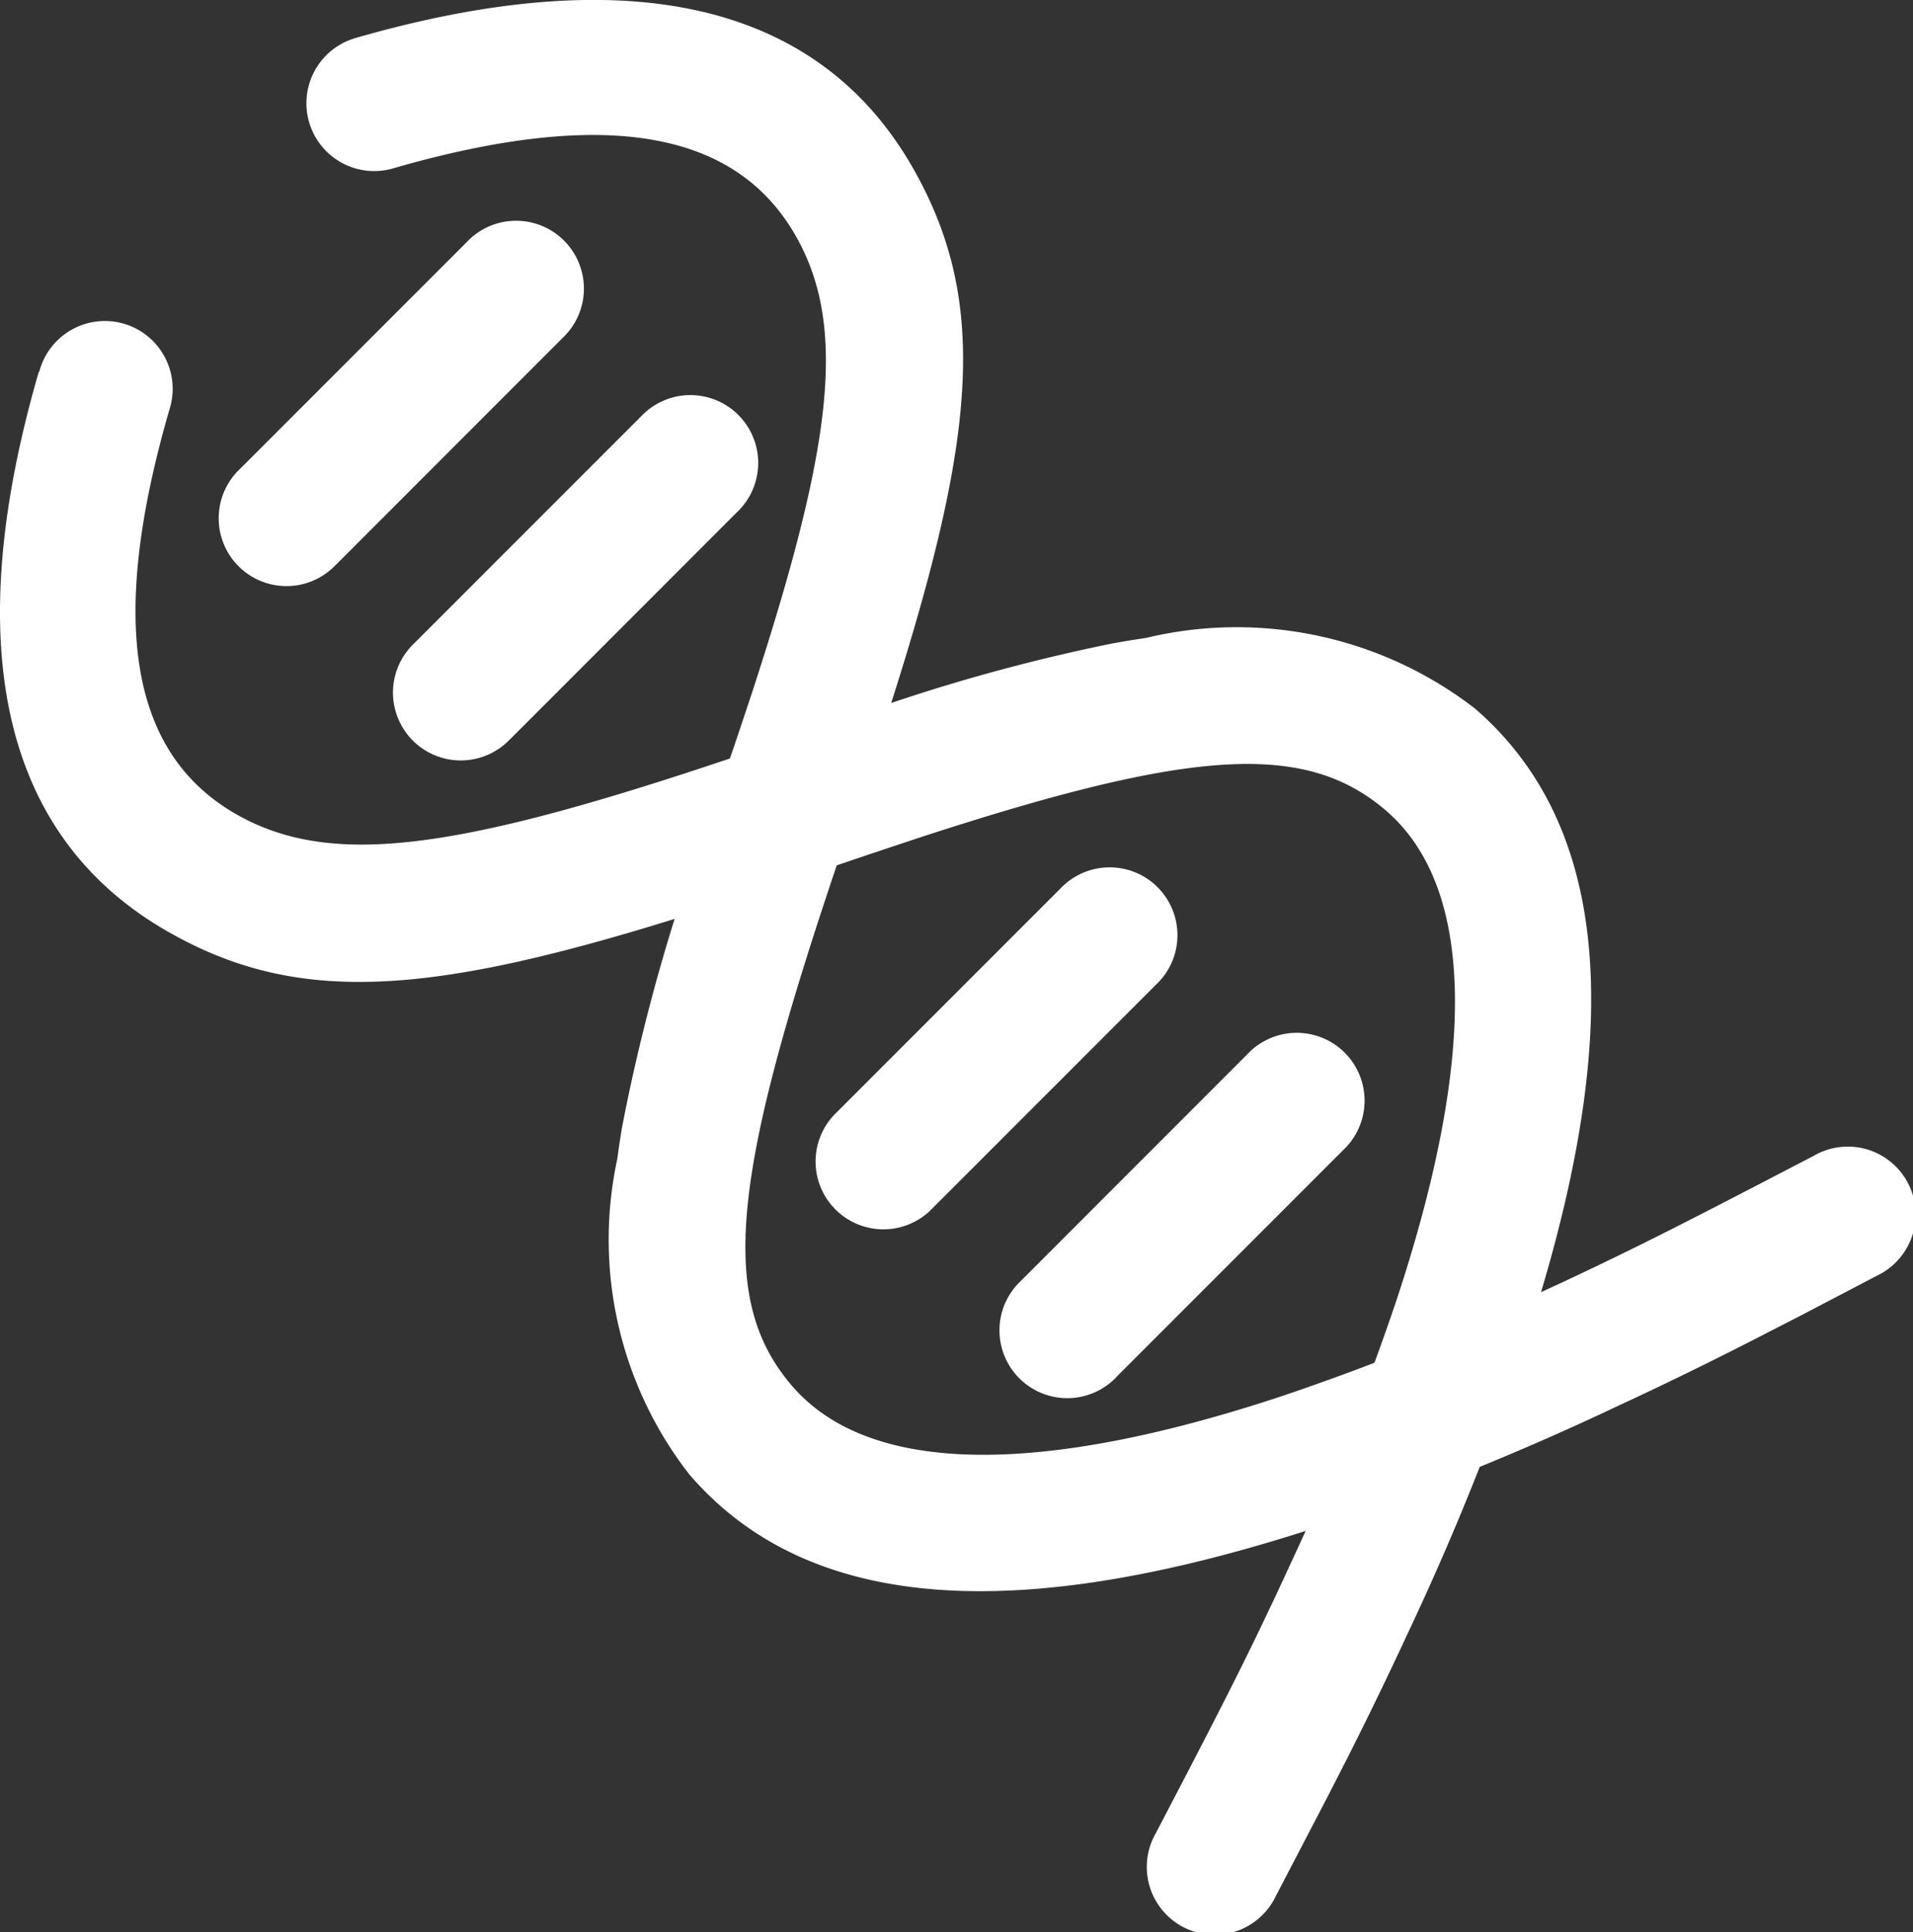 <svg xmlns="http://www.w3.org/2000/svg" width="17.266" height="17.434" viewBox="0 0 17.266 17.434">
  <rect x="0" y="0" width="17.266" height="17.434" fill="#333333" stroke="none"/>
  <g id="组_26754" data-name="组 26754" transform="translate(-44.587 -48.225)">
    <path id="路径_22119" data-name="路径 22119" d="M44.937,208.648c-.711,2.449-.35,4.2,1.187,5.063,1.316.742,2.671.528,5.645-.485l.7-.237.406-.135c2.449-.8,3.487-.881,4.224-.245.809.7.814,2.241.087,4.431a22.509,22.509,0,0,1-.893,2.237l-.191.412-.15.315c-.248.514-.5,1-.932,1.827a.612.612,0,1,0,1.083.568l.469-.9.177-.346c.194-.385.355-.716.543-1.121a24.543,24.543,0,0,0,1.054-2.606c.869-2.621.863-4.61-.449-5.742a3.518,3.518,0,0,0-2.968-.635l-.143.022-.151.026a16.656,16.656,0,0,0-2.434.69l-.952.325-.273.091c-2.32.768-3.416.91-4.247.442-.944-.532-1.183-1.691-.613-3.656a.612.612,0,1,0-1.175-.341Z" transform="translate(0 -157.068)" fill="#fff"/>
    <path id="路径_22120" data-name="路径 22120" d="M195.786,48.574c2.449-.71,4.2-.35,5.063,1.187.729,1.294.535,2.625-.434,5.495l-.242.709c-.963,2.843-1.106,3.977-.425,4.766.7.809,2.241.814,4.431.087a22.584,22.584,0,0,0,2.237-.893l.238-.109c.742-.346,1.233-.6,2.315-1.163a.612.612,0,1,1,.568,1.083l-.7.366-.423.217q-.616.315-1.245.606a24.44,24.44,0,0,1-2.606,1.054c-2.621.87-4.61.863-5.742-.449a3.447,3.447,0,0,1-.652-2.846l.017-.123.024-.152a17.144,17.144,0,0,1,.808-2.849l.232-.679.135-.405c.729-2.23.858-3.3.4-4.114-.532-.944-1.691-1.183-3.656-.613a.612.612,0,0,1-.341-1.175Z" transform="translate(-148.011 0)" fill="#fff"/>
    <path id="路径_22121" data-name="路径 22121" d="M154.887,161.538l2.042-2.043a.612.612,0,1,0-.865-.865l-2.043,2.043a.612.612,0,1,0,.865.865Zm5.357,5.833,2.042-2.042a.612.612,0,1,0-.865-.865l-2.042,2.042a.612.612,0,0,0,.865.865Zm-3.784-4.26,2.042-2.043a.612.612,0,1,0-.865-.865l-2.043,2.043a.612.612,0,1,0,.865.865Zm5.473,5.753,2.042-2.042a.612.612,0,1,0-.865-.865L161.068,168a.612.612,0,1,0,.865.865Z" transform="translate(-107.266 -108.219)" fill="#fff"/>
  </g>
</svg>

